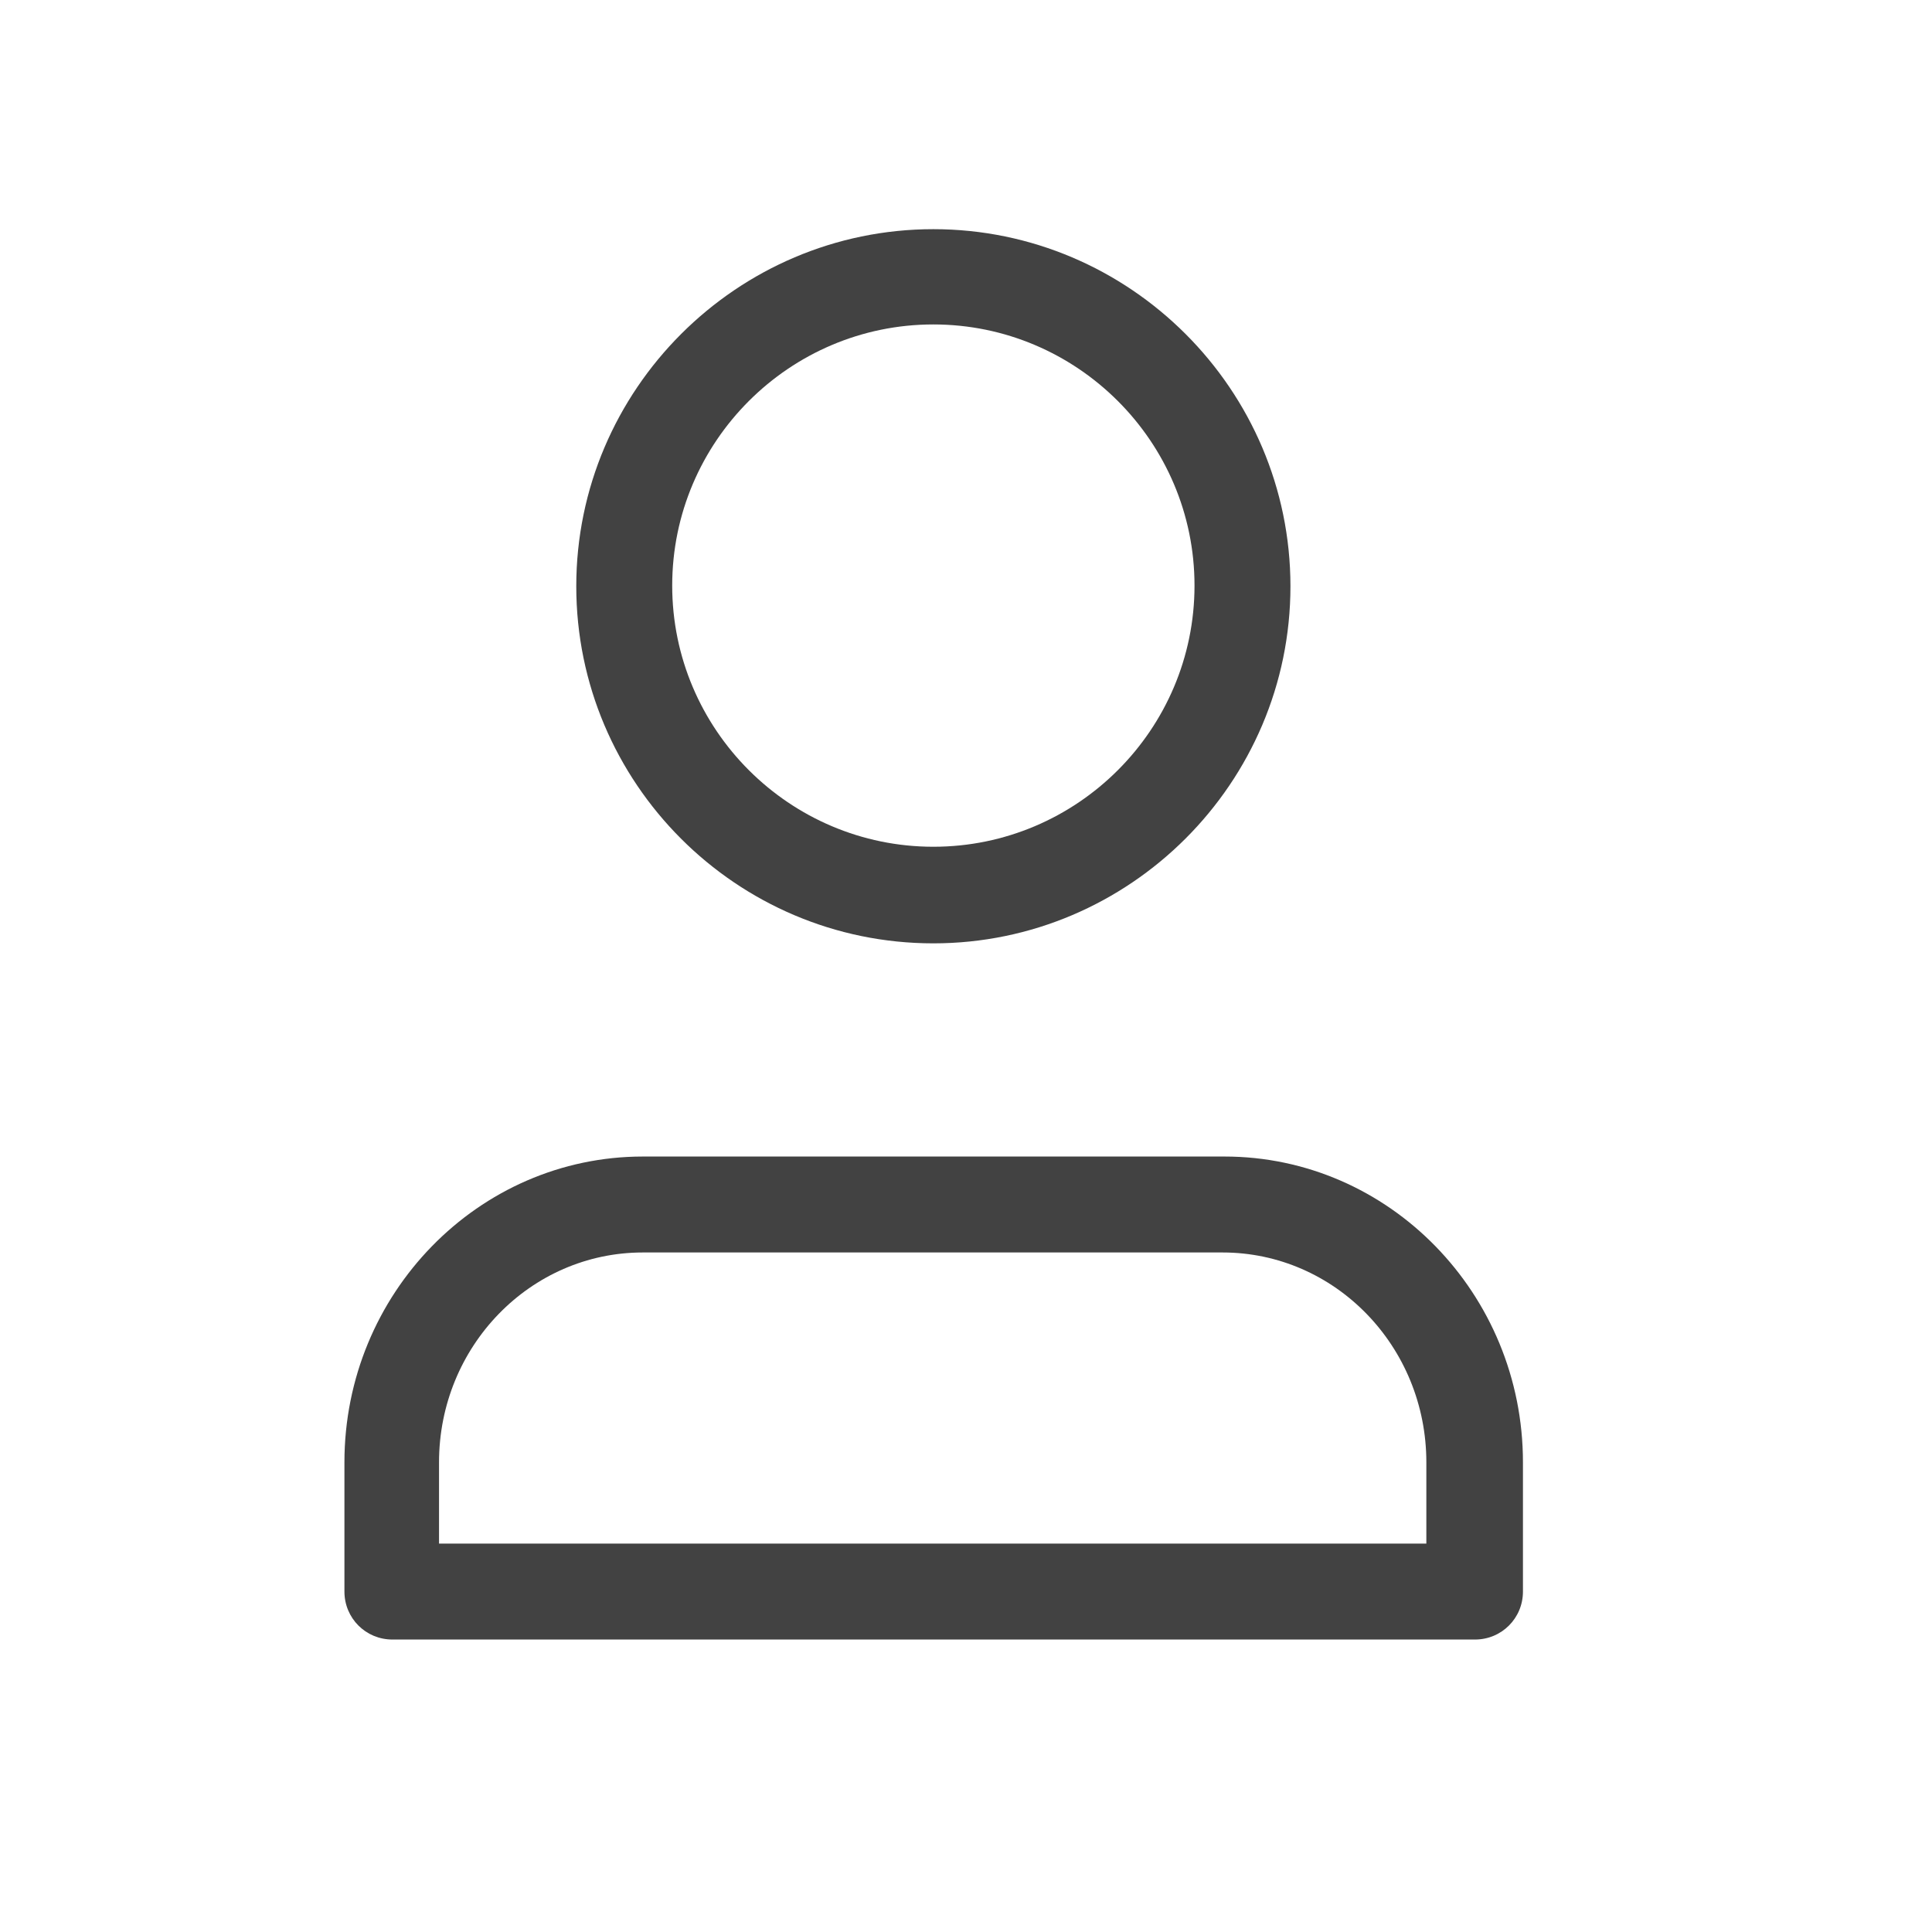 <svg width="29" height="29" viewBox="0 0 29 29" fill="none" xmlns="http://www.w3.org/2000/svg">
<path fill-rule="evenodd" clip-rule="evenodd" d="M5.89 24.61C5.49 24.61 5.17 24.29 5.17 23.89V21.95C5.17 19.42 7.18 17.36 9.65 17.36H18.38C20.85 17.36 22.86 19.42 22.86 21.95V23.89C22.86 24.29 22.54 24.61 22.14 24.61H5.89ZM9.65 18.8C7.96 18.8 6.59 20.21 6.59 21.95V23.17H21.41V21.95C21.41 20.21 20.04 18.8 18.35 18.8H9.65ZM14.01 14.16C11.05 14.16 8.65 11.75 8.65 8.8C8.65 5.85 11.06 3.44 14.01 3.44C16.96 3.44 19.37 5.85 19.37 8.8C19.37 11.75 16.96 14.16 14.01 14.16ZM14.01 4.87C11.85 4.87 10.09 6.63 10.09 8.79C10.09 10.95 11.85 12.71 14.01 12.71C16.17 12.71 17.93 10.95 17.93 8.79C17.93 6.63 16.17 4.87 14.01 4.87Z" fill="#424242"/>
</svg>
